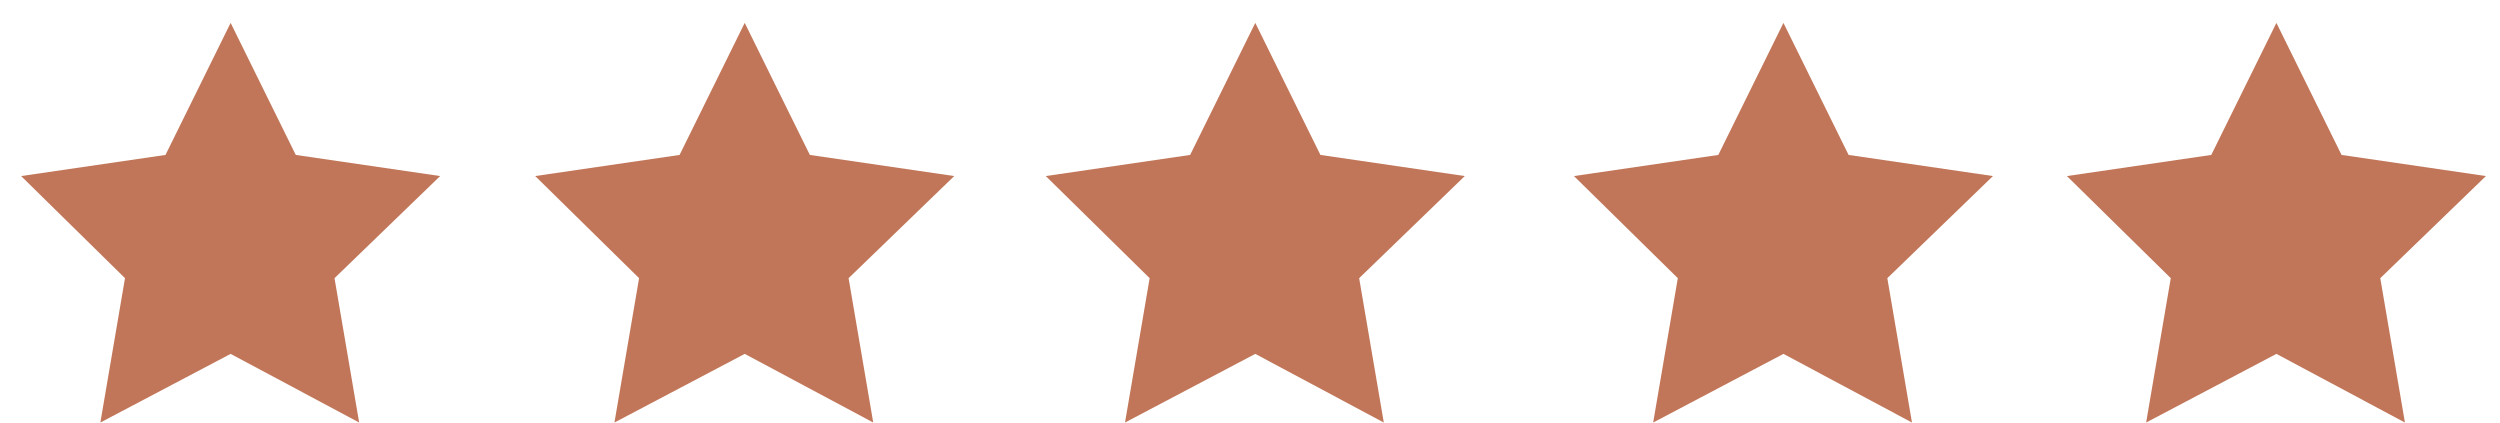 <?xml version="1.0" encoding="UTF-8"?> <!-- Generator: Adobe Illustrator 25.0.0, SVG Export Plug-In . SVG Version: 6.00 Build 0) --> <svg xmlns="http://www.w3.org/2000/svg" xmlns:xlink="http://www.w3.org/1999/xlink" version="1.1" id="Layer_1" x="0px" y="0px" viewBox="0 0 142 24" style="enable-background:new 0 0 142 24;" xml:space="preserve"> <style type="text/css"> .st0{fill:#C17659;} </style> <polygon class="st0" points="13.1,1.3 16.8,8.8 25,10 19,15.8 20.4,24 13.1,20.1 5.7,24 7.1,15.8 1.2,10 9.4,8.8 "></polygon> <polygon class="st0" points="42.3,1.3 46,8.8 54.2,10 48.2,15.8 49.6,24 42.3,20.1 34.9,24 36.3,15.8 30.4,10 38.6,8.8 "></polygon> <polygon class="st0" points="71.3,1.3 75,8.8 83.2,10 77.2,15.8 78.6,24 71.3,20.1 63.9,24 65.3,15.8 59.4,10 67.6,8.8 "></polygon> <polygon class="st0" points="101.3,1.3 105,8.8 113.2,10 107.2,15.8 108.6,24 101.3,20.1 93.9,24 95.3,15.8 89.4,10 97.6,8.8 "></polygon> <polygon class="st0" points="129.3,1.3 133,8.8 141.2,10 135.2,15.8 136.6,24 129.3,20.1 121.9,24 123.3,15.8 117.4,10 125.6,8.8 "></polygon> </svg> 